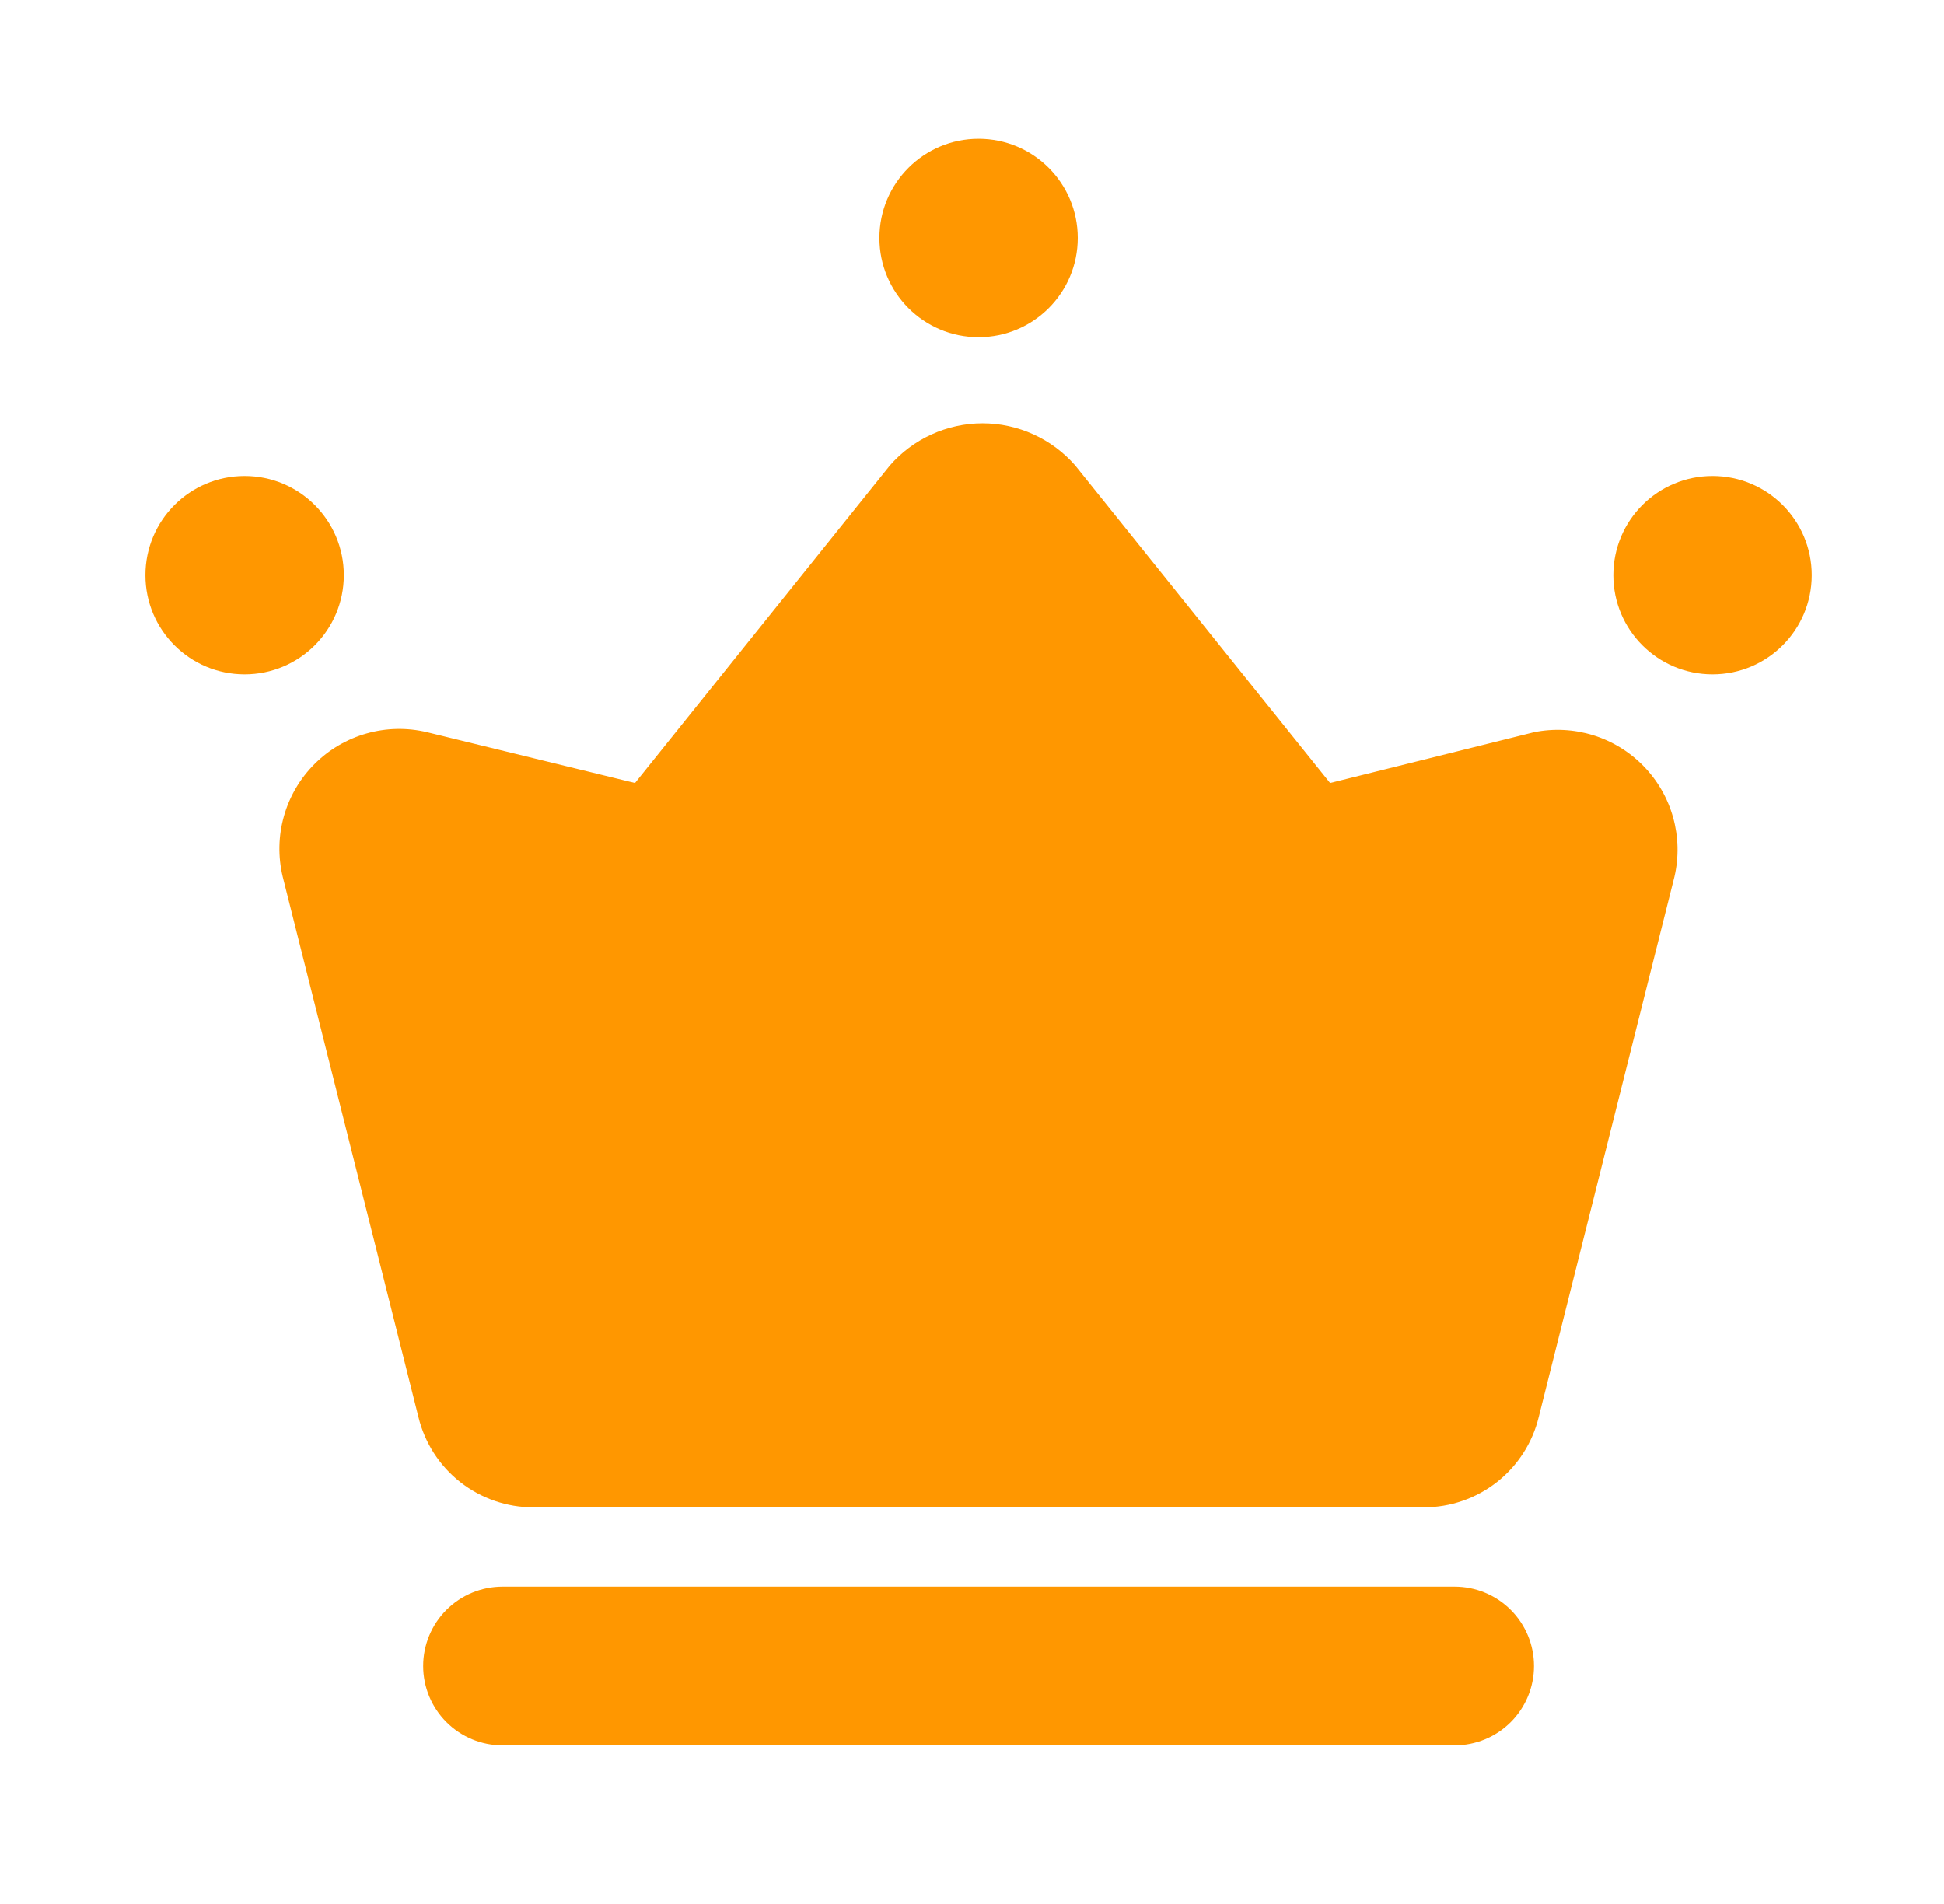 <svg width="49" height="48" viewBox="0 0 49 48" fill="none" xmlns="http://www.w3.org/2000/svg">
<g id="Frame">
<g id="Group">
<g id="Layer 2">
<path id="Vector" d="M38.666 18.46L33.526 19.74L27.106 11.74C26.815 11.405 26.455 11.137 26.052 10.953C25.648 10.769 25.21 10.673 24.766 10.673C24.322 10.673 23.884 10.769 23.48 10.953C23.076 11.137 22.717 11.405 22.426 11.74L16.006 19.74L10.766 18.46C10.264 18.34 9.739 18.35 9.242 18.491C8.745 18.631 8.293 18.896 7.928 19.262C7.562 19.627 7.297 20.079 7.157 20.576C7.016 21.073 7.006 21.598 7.126 22.1L10.546 35.72C10.703 36.37 11.075 36.949 11.601 37.363C12.127 37.776 12.777 38.001 13.446 38H35.886C36.555 38.001 37.205 37.776 37.731 37.363C38.257 36.949 38.629 36.37 38.786 35.72L42.206 22.1C42.32 21.608 42.308 21.095 42.172 20.608C42.036 20.122 41.781 19.677 41.428 19.315C41.076 18.953 40.639 18.685 40.156 18.535C39.673 18.386 39.161 18.36 38.666 18.46Z" fill="#FF9700"/>
<path id="Vector_2" d="M6.166 17C7.547 17 8.666 15.881 8.666 14.5C8.666 13.119 7.547 12 6.166 12C4.785 12 3.666 13.119 3.666 14.5C3.666 15.881 4.785 17 6.166 17Z" fill="#FF9700"/>
<path id="Vector_3" d="M43.166 17C44.547 17 45.666 15.881 45.666 14.5C45.666 13.119 44.547 12 43.166 12C41.785 12 40.666 13.119 40.666 14.5C40.666 15.881 41.785 17 43.166 17Z" fill="#FF9700"/>
<path id="Vector_4" d="M24.666 8.5C26.047 8.5 27.166 7.381 27.166 6C27.166 4.619 26.047 3.5 24.666 3.5C23.285 3.5 22.166 4.619 22.166 6C22.166 7.381 23.285 8.5 24.666 8.5Z" fill="#FF9700"/>
<path id="Vector_5" d="M36.666 44H12.666C12.136 44 11.627 43.789 11.252 43.414C10.877 43.039 10.666 42.53 10.666 42C10.666 41.47 10.877 40.961 11.252 40.586C11.627 40.211 12.136 40 12.666 40H36.666C37.197 40 37.705 40.211 38.08 40.586C38.455 40.961 38.666 41.47 38.666 42C38.666 42.53 38.455 43.039 38.08 43.414C37.705 43.789 37.197 44 36.666 44Z" fill="#FF9700"/>
</g>
</g>
</g>
</svg>
